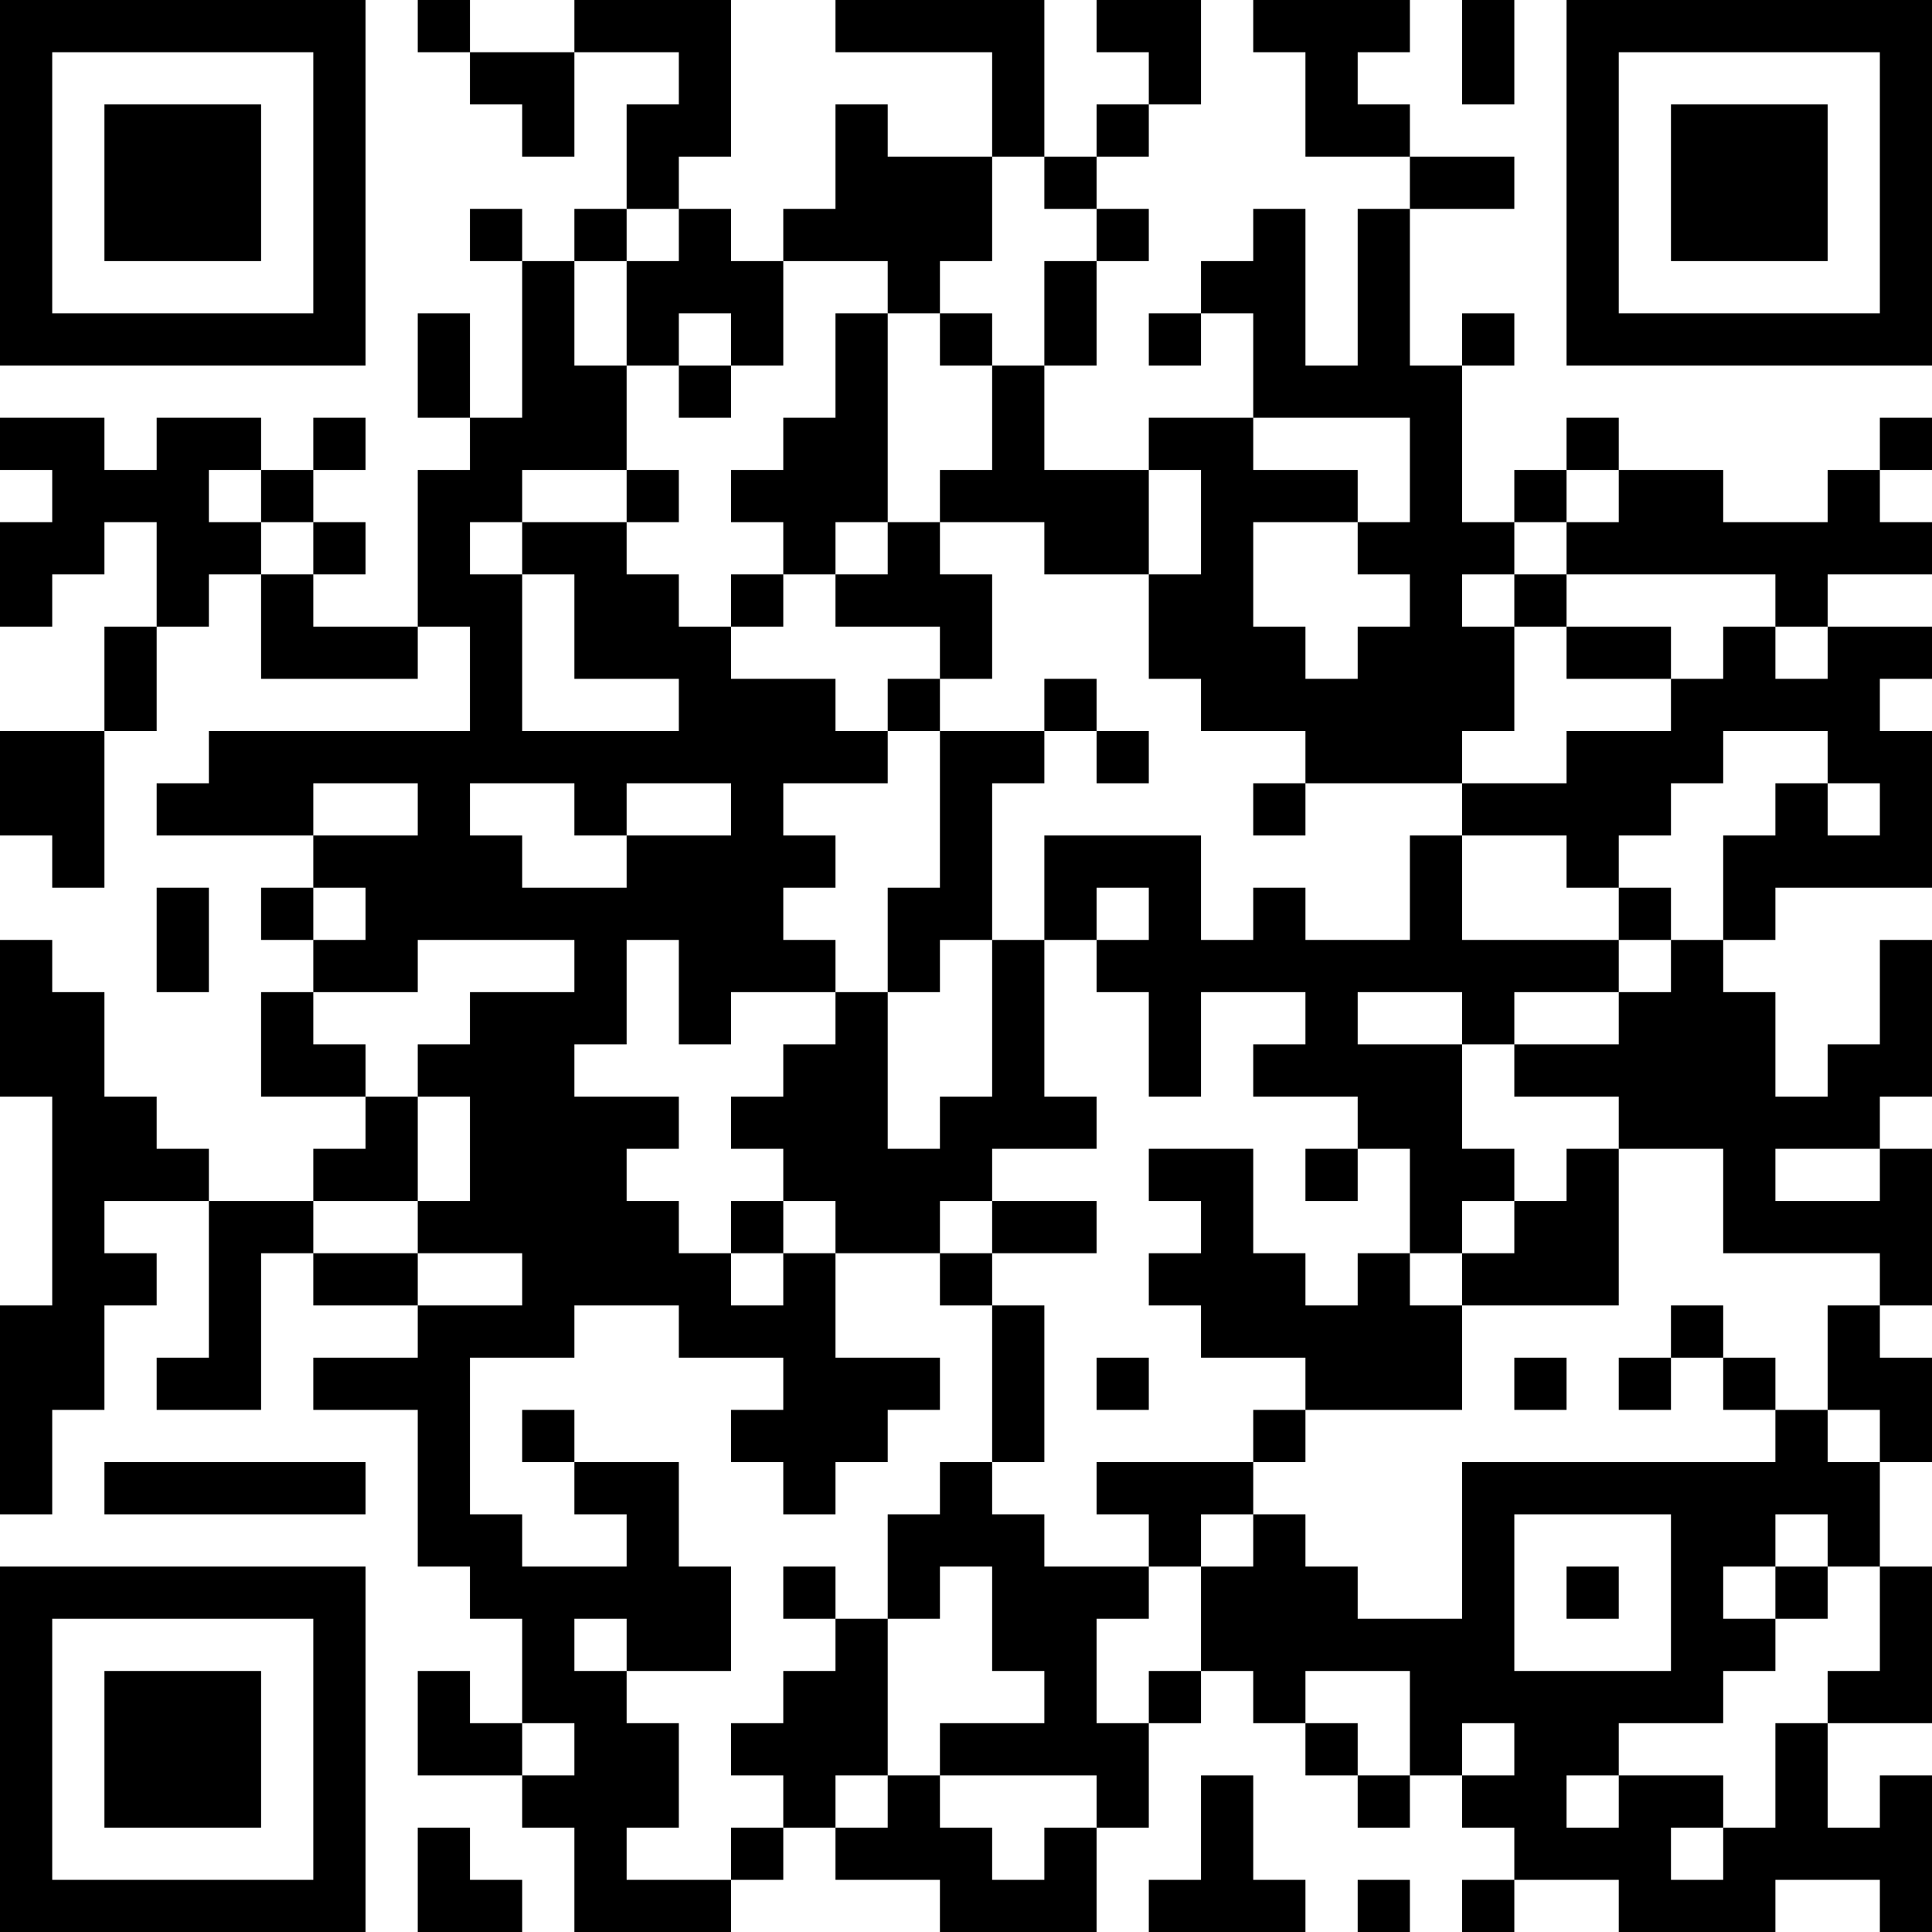 <?xml version="1.0" encoding="UTF-8"?>
<svg xmlns="http://www.w3.org/2000/svg" version="1.1" width="250" height="250" viewBox="0 0 250 250"><rect x="0" y="0" width="250" height="250" fill="#ffffff"/><g transform="scale(6.757)"><g transform="translate(0,0)"><path fill-rule="evenodd" d="M8 0L8 1L9 1L9 2L10 2L10 3L11 3L11 1L13 1L13 2L12 2L12 4L11 4L11 5L10 5L10 4L9 4L9 5L10 5L10 8L9 8L9 6L8 6L8 8L9 8L9 9L8 9L8 12L6 12L6 11L7 11L7 10L6 10L6 9L7 9L7 8L6 8L6 9L5 9L5 8L3 8L3 9L2 9L2 8L0 8L0 9L1 9L1 10L0 10L0 12L1 12L1 11L2 11L2 10L3 10L3 12L2 12L2 14L0 14L0 16L1 16L1 17L2 17L2 14L3 14L3 12L4 12L4 11L5 11L5 13L8 13L8 12L9 12L9 14L4 14L4 15L3 15L3 16L6 16L6 17L5 17L5 18L6 18L6 19L5 19L5 21L7 21L7 22L6 22L6 23L4 23L4 22L3 22L3 21L2 21L2 19L1 19L1 18L0 18L0 21L1 21L1 25L0 25L0 29L1 29L1 27L2 27L2 25L3 25L3 24L2 24L2 23L4 23L4 26L3 26L3 27L5 27L5 24L6 24L6 25L8 25L8 26L6 26L6 27L8 27L8 30L9 30L9 31L10 31L10 33L9 33L9 32L8 32L8 34L10 34L10 35L11 35L11 37L14 37L14 36L15 36L15 35L16 35L16 36L18 36L18 37L21 37L21 35L22 35L22 33L23 33L23 32L24 32L24 33L25 33L25 34L26 34L26 35L27 35L27 34L28 34L28 35L29 35L29 36L28 36L28 37L29 37L29 36L31 36L31 37L34 37L34 36L36 36L36 37L37 37L37 34L36 34L36 35L35 35L35 33L37 33L37 30L36 30L36 28L37 28L37 26L36 26L36 25L37 25L37 22L36 22L36 21L37 21L37 18L36 18L36 20L35 20L35 21L34 21L34 19L33 19L33 18L34 18L34 17L37 17L37 14L36 14L36 13L37 13L37 12L35 12L35 11L37 11L37 10L36 10L36 9L37 9L37 8L36 8L36 9L35 9L35 10L33 10L33 9L31 9L31 8L30 8L30 9L29 9L29 10L28 10L28 7L29 7L29 6L28 6L28 7L27 7L27 4L29 4L29 3L27 3L27 2L26 2L26 1L27 1L27 0L24 0L24 1L25 1L25 3L27 3L27 4L26 4L26 7L25 7L25 4L24 4L24 5L23 5L23 6L22 6L22 7L23 7L23 6L24 6L24 8L22 8L22 9L20 9L20 7L21 7L21 5L22 5L22 4L21 4L21 3L22 3L22 2L23 2L23 0L21 0L21 1L22 1L22 2L21 2L21 3L20 3L20 0L16 0L16 1L19 1L19 3L17 3L17 2L16 2L16 4L15 4L15 5L14 5L14 4L13 4L13 3L14 3L14 0L11 0L11 1L9 1L9 0ZM28 0L28 2L29 2L29 0ZM19 3L19 5L18 5L18 6L17 6L17 5L15 5L15 7L14 7L14 6L13 6L13 7L12 7L12 5L13 5L13 4L12 4L12 5L11 5L11 7L12 7L12 9L10 9L10 10L9 10L9 11L10 11L10 14L13 14L13 13L11 13L11 11L10 11L10 10L12 10L12 11L13 11L13 12L14 12L14 13L16 13L16 14L17 14L17 15L15 15L15 16L16 16L16 17L15 17L15 18L16 18L16 19L14 19L14 20L13 20L13 18L12 18L12 20L11 20L11 21L13 21L13 22L12 22L12 23L13 23L13 24L14 24L14 25L15 25L15 24L16 24L16 26L18 26L18 27L17 27L17 28L16 28L16 29L15 29L15 28L14 28L14 27L15 27L15 26L13 26L13 25L11 25L11 26L9 26L9 29L10 29L10 30L12 30L12 29L11 29L11 28L13 28L13 30L14 30L14 32L12 32L12 31L11 31L11 32L12 32L12 33L13 33L13 35L12 35L12 36L14 36L14 35L15 35L15 34L14 34L14 33L15 33L15 32L16 32L16 31L17 31L17 34L16 34L16 35L17 35L17 34L18 34L18 35L19 35L19 36L20 36L20 35L21 35L21 34L18 34L18 33L20 33L20 32L19 32L19 30L18 30L18 31L17 31L17 29L18 29L18 28L19 28L19 29L20 29L20 30L22 30L22 31L21 31L21 33L22 33L22 32L23 32L23 30L24 30L24 29L25 29L25 30L26 30L26 31L28 31L28 28L34 28L34 27L35 27L35 28L36 28L36 27L35 27L35 25L36 25L36 24L33 24L33 22L31 22L31 21L29 21L29 20L31 20L31 19L32 19L32 18L33 18L33 16L34 16L34 15L35 15L35 16L36 16L36 15L35 15L35 14L33 14L33 15L32 15L32 16L31 16L31 17L30 17L30 16L28 16L28 15L30 15L30 14L32 14L32 13L33 13L33 12L34 12L34 13L35 13L35 12L34 12L34 11L30 11L30 10L31 10L31 9L30 9L30 10L29 10L29 11L28 11L28 12L29 12L29 14L28 14L28 15L25 15L25 14L23 14L23 13L22 13L22 11L23 11L23 9L22 9L22 11L20 11L20 10L18 10L18 9L19 9L19 7L20 7L20 5L21 5L21 4L20 4L20 3ZM16 6L16 8L15 8L15 9L14 9L14 10L15 10L15 11L14 11L14 12L15 12L15 11L16 11L16 12L18 12L18 13L17 13L17 14L18 14L18 17L17 17L17 19L16 19L16 20L15 20L15 21L14 21L14 22L15 22L15 23L14 23L14 24L15 24L15 23L16 23L16 24L18 24L18 25L19 25L19 28L20 28L20 25L19 25L19 24L21 24L21 23L19 23L19 22L21 22L21 21L20 21L20 18L21 18L21 19L22 19L22 21L23 21L23 19L25 19L25 20L24 20L24 21L26 21L26 22L25 22L25 23L26 23L26 22L27 22L27 24L26 24L26 25L25 25L25 24L24 24L24 22L22 22L22 23L23 23L23 24L22 24L22 25L23 25L23 26L25 26L25 27L24 27L24 28L21 28L21 29L22 29L22 30L23 30L23 29L24 29L24 28L25 28L25 27L28 27L28 25L31 25L31 22L30 22L30 23L29 23L29 22L28 22L28 20L29 20L29 19L31 19L31 18L32 18L32 17L31 17L31 18L28 18L28 16L27 16L27 18L25 18L25 17L24 17L24 18L23 18L23 16L20 16L20 18L19 18L19 15L20 15L20 14L21 14L21 15L22 15L22 14L21 14L21 13L20 13L20 14L18 14L18 13L19 13L19 11L18 11L18 10L17 10L17 6ZM18 6L18 7L19 7L19 6ZM13 7L13 8L14 8L14 7ZM24 8L24 9L26 9L26 10L24 10L24 12L25 12L25 13L26 13L26 12L27 12L27 11L26 11L26 10L27 10L27 8ZM4 9L4 10L5 10L5 11L6 11L6 10L5 10L5 9ZM12 9L12 10L13 10L13 9ZM16 10L16 11L17 11L17 10ZM29 11L29 12L30 12L30 13L32 13L32 12L30 12L30 11ZM6 15L6 16L8 16L8 15ZM9 15L9 16L10 16L10 17L12 17L12 16L14 16L14 15L12 15L12 16L11 16L11 15ZM24 15L24 16L25 16L25 15ZM3 17L3 19L4 19L4 17ZM6 17L6 18L7 18L7 17ZM21 17L21 18L22 18L22 17ZM8 18L8 19L6 19L6 20L7 20L7 21L8 21L8 23L6 23L6 24L8 24L8 25L10 25L10 24L8 24L8 23L9 23L9 21L8 21L8 20L9 20L9 19L11 19L11 18ZM18 18L18 19L17 19L17 22L18 22L18 21L19 21L19 18ZM26 19L26 20L28 20L28 19ZM34 22L34 23L36 23L36 22ZM18 23L18 24L19 24L19 23ZM28 23L28 24L27 24L27 25L28 25L28 24L29 24L29 23ZM32 25L32 26L31 26L31 27L32 27L32 26L33 26L33 27L34 27L34 26L33 26L33 25ZM21 26L21 27L22 27L22 26ZM29 26L29 27L30 27L30 26ZM10 27L10 28L11 28L11 27ZM2 28L2 29L7 29L7 28ZM29 29L29 32L32 32L32 29ZM34 29L34 30L33 30L33 31L34 31L34 32L33 32L33 33L31 33L31 34L30 34L30 35L31 35L31 34L33 34L33 35L32 35L32 36L33 36L33 35L34 35L34 33L35 33L35 32L36 32L36 30L35 30L35 29ZM15 30L15 31L16 31L16 30ZM30 30L30 31L31 31L31 30ZM34 30L34 31L35 31L35 30ZM25 32L25 33L26 33L26 34L27 34L27 32ZM10 33L10 34L11 34L11 33ZM28 33L28 34L29 34L29 33ZM23 34L23 36L22 36L22 37L25 37L25 36L24 36L24 34ZM8 35L8 37L10 37L10 36L9 36L9 35ZM26 36L26 37L27 37L27 36ZM0 0L0 7L7 7L7 0ZM1 1L1 6L6 6L6 1ZM2 2L2 5L5 5L5 2ZM30 0L30 7L37 7L37 0ZM31 1L31 6L36 6L36 1ZM32 2L32 5L35 5L35 2ZM0 30L0 37L7 37L7 30ZM1 31L1 36L6 36L6 31ZM2 32L2 35L5 35L5 32Z" fill="#000000"/></g></g></svg>
